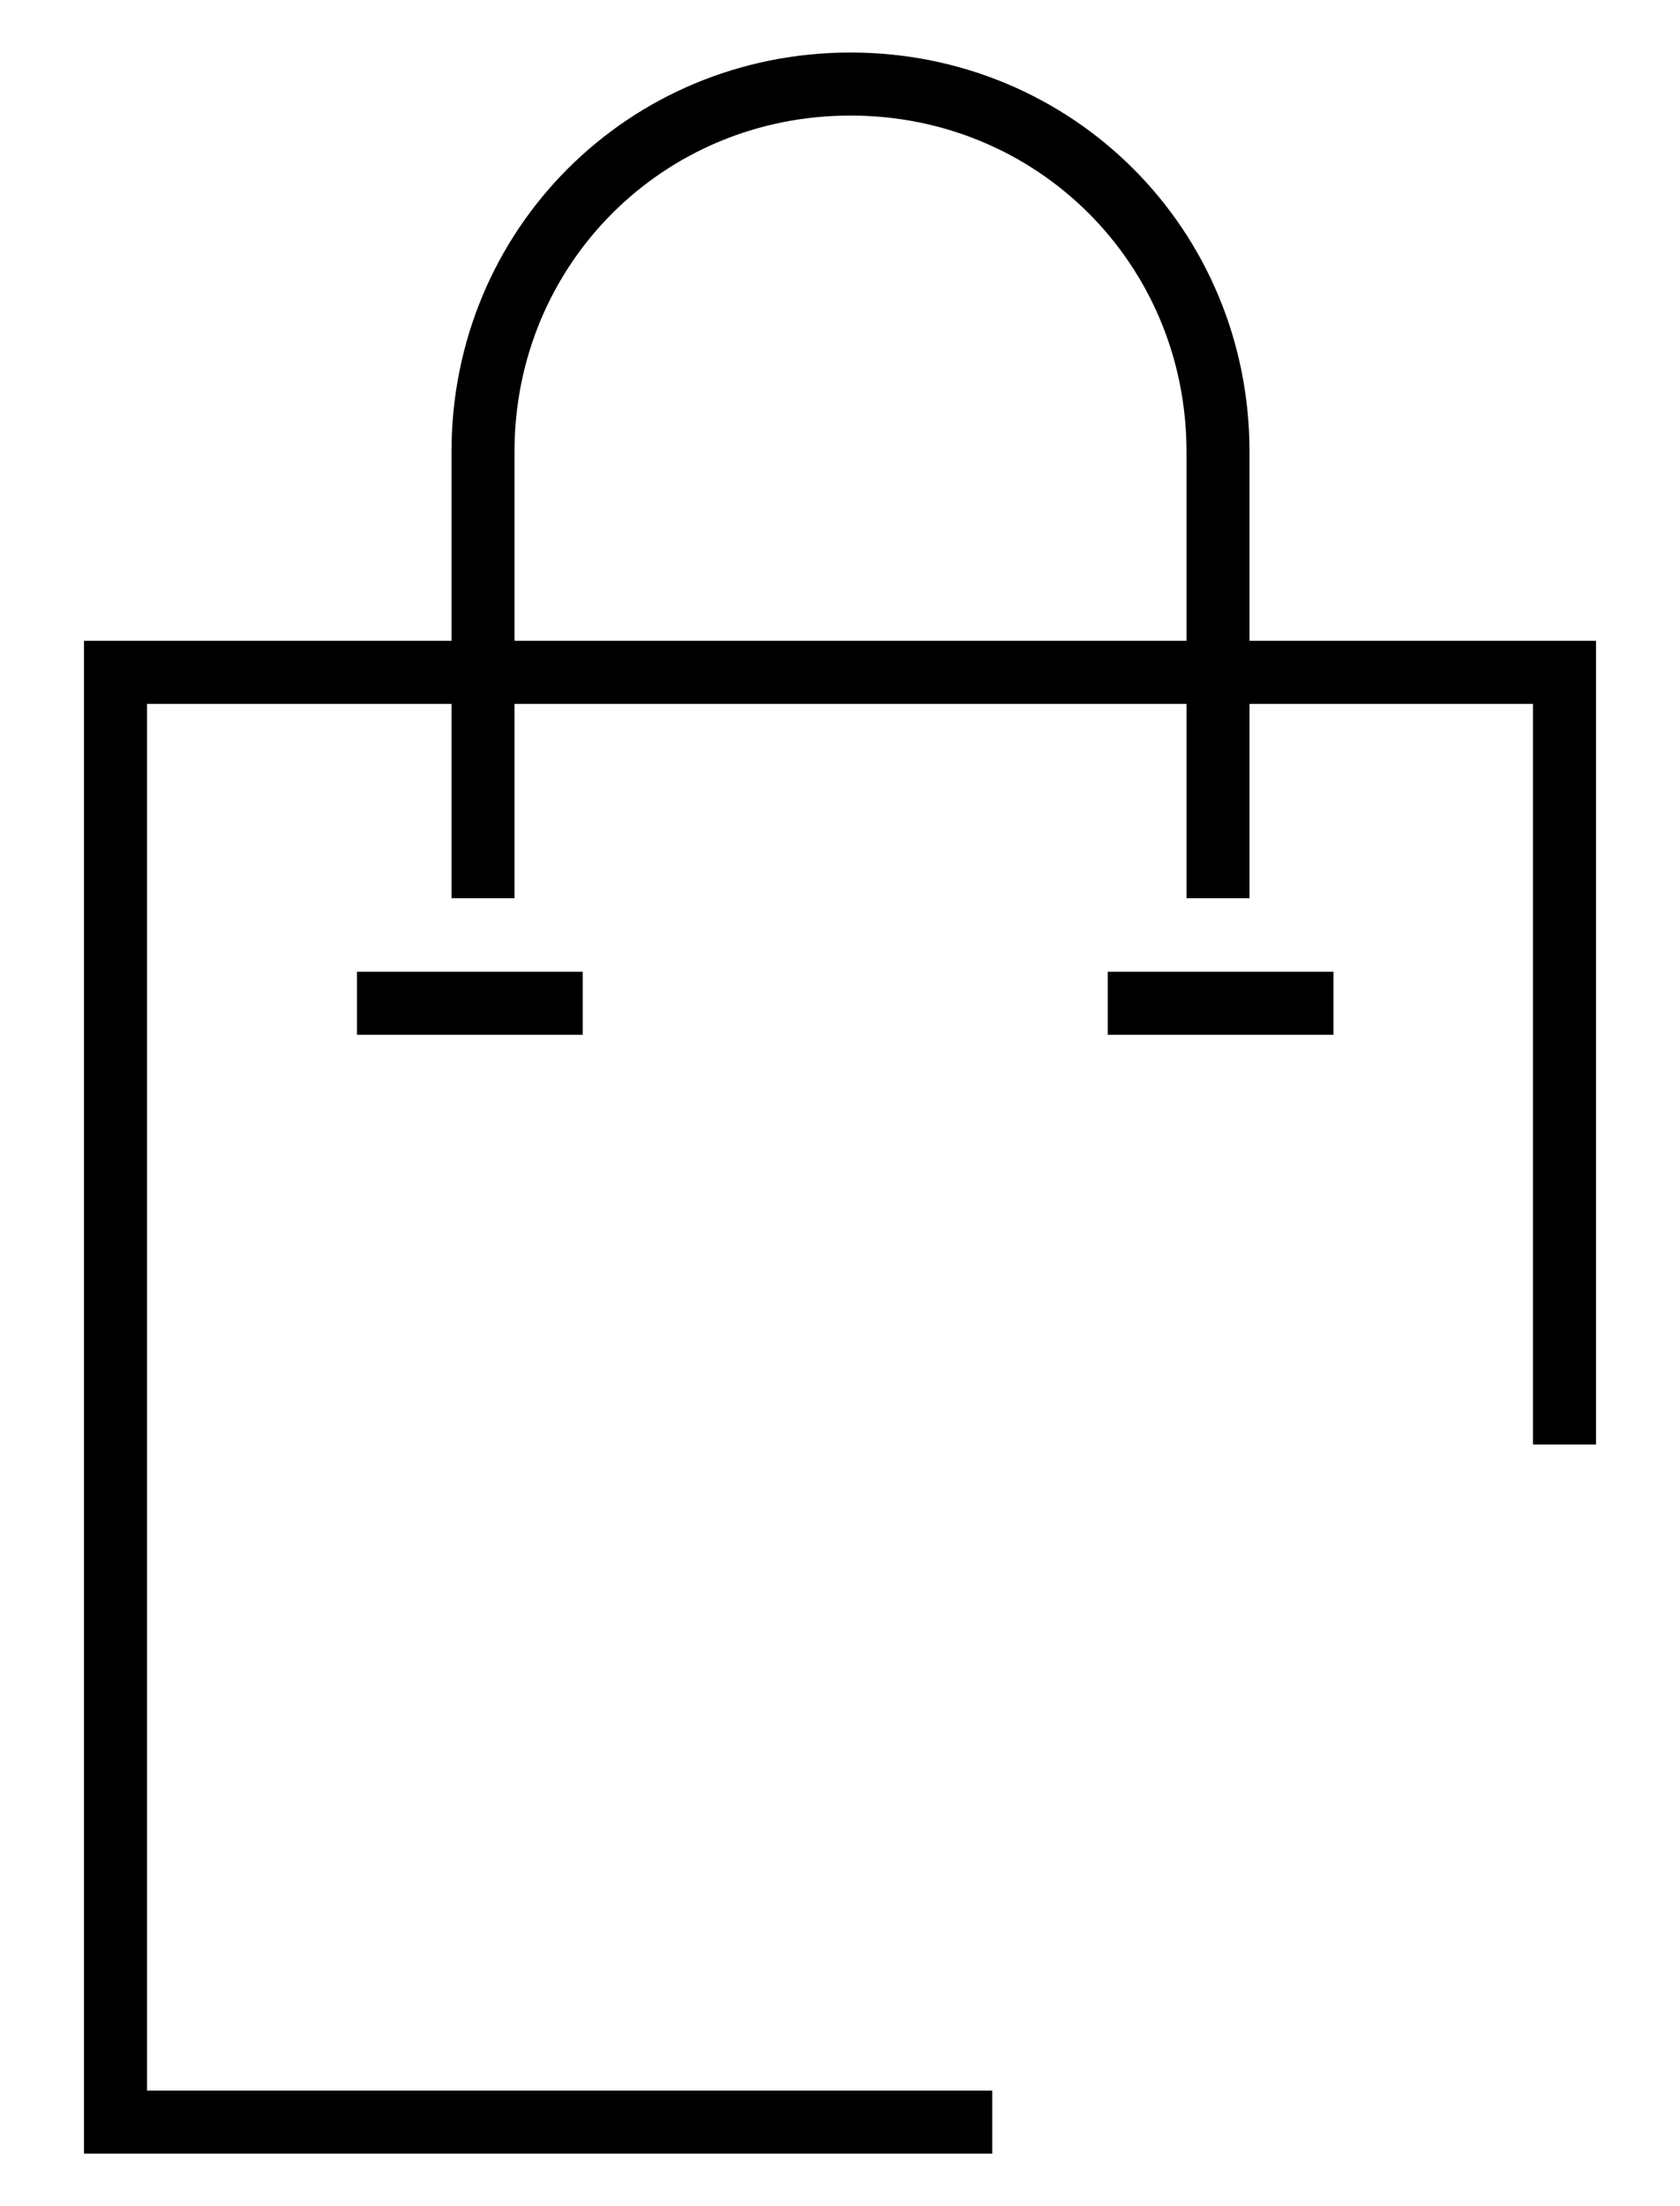 <?xml version="1.0" encoding="utf-8"?>
<!-- Generator: Adobe Illustrator 26.2.1, SVG Export Plug-In . SVG Version: 6.00 Build 0)  -->
<svg version="1.1" id="레이어_1" xmlns="http://www.w3.org/2000/svg" xmlns:xlink="http://www.w3.org/1999/xlink" x="0px"
	 y="0px" viewBox="0 0 32 42" style="enable-background:new 0 0 32 42;" xml:space="preserve">
<style type="text/css">
	.st0{fill:none;stroke:#000000;stroke-width:1.2;stroke-miterlimit:10;}
</style>
<g>
	<polyline class="st0" points="18.9,40.4 2.2,40.4 2.2,12.8 29.8,12.8 29.8,27.5 	"/>
	<path class="st0" d="M9.2,17.1V8.6c0-3.9,3.1-7,7-7l0,0c3.9,0,7,3.1,7,7v8.5"/>
	<line class="st0" x1="6.8" y1="19.1" x2="11.1" y2="19.1"/>
	<line class="st0" x1="21.1" y1="19.1" x2="25.4" y2="19.1"/>
</g>
</svg>
